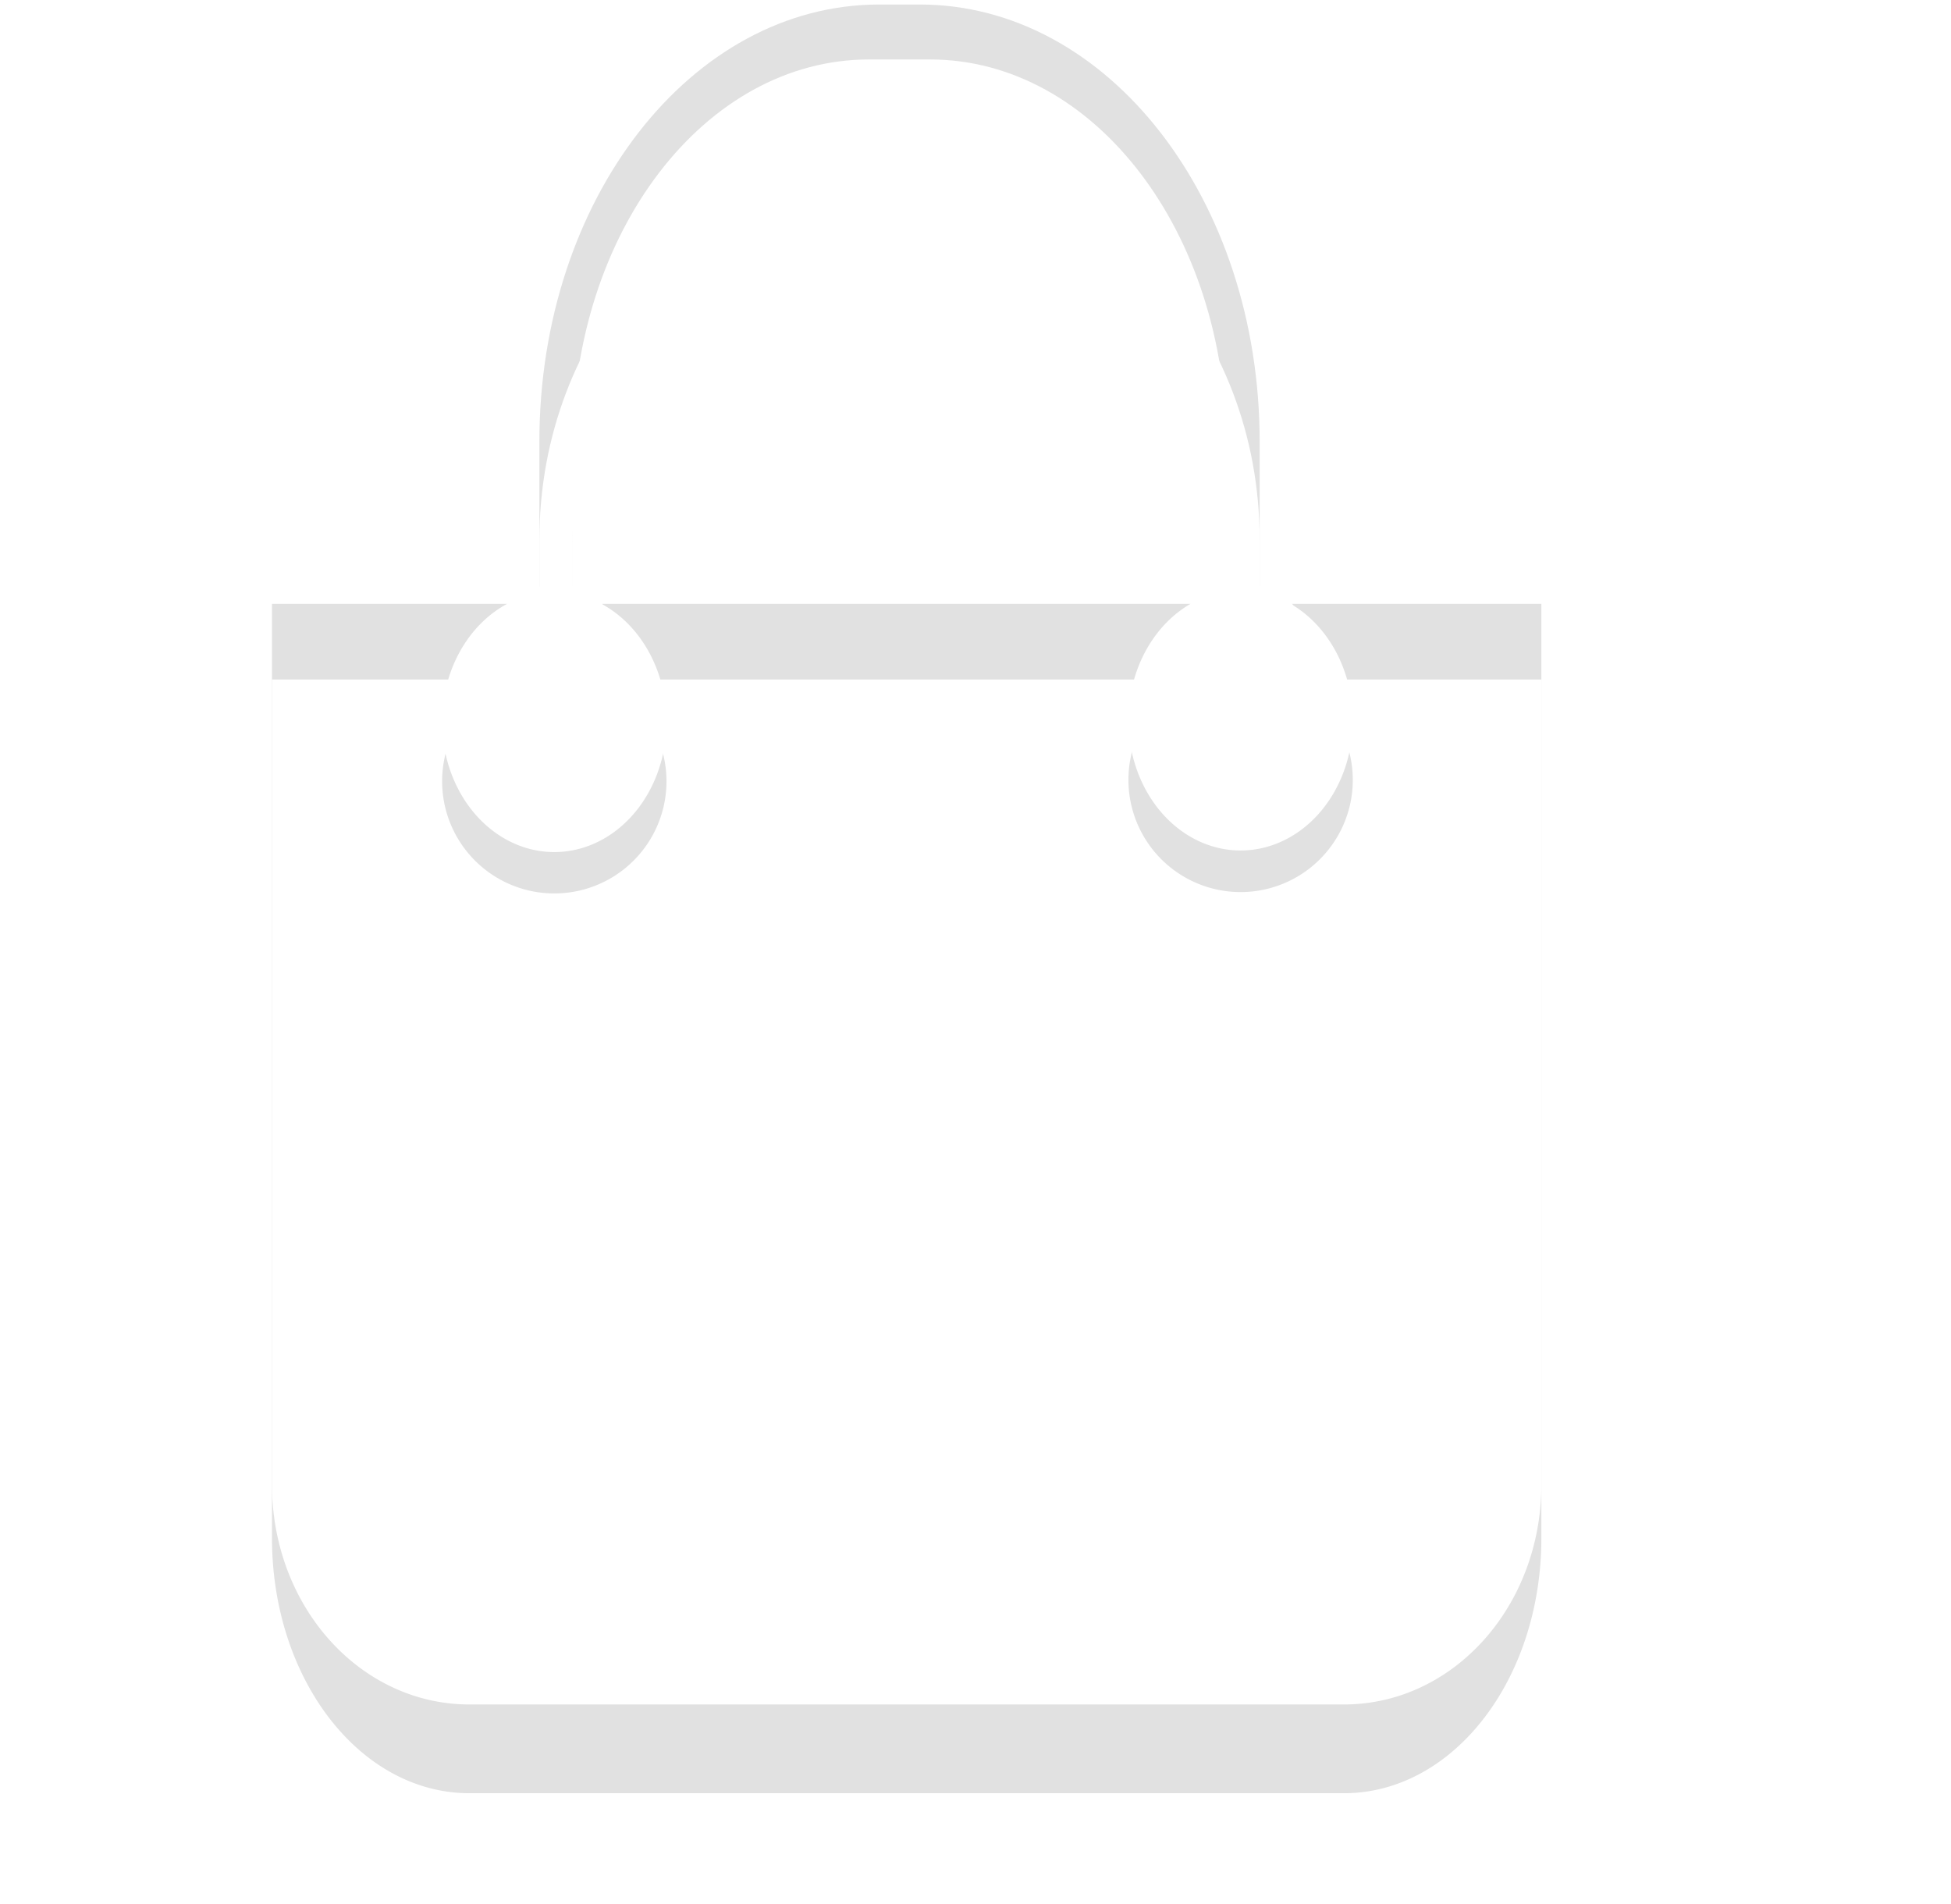 <?xml version="1.0" encoding="UTF-8" standalone="no"?>
<svg
   id="Layer_1"
   data-name="Layer 1"
   viewBox="0 0 122.88 119.91"
   version="1.1"
   sodipodi:docname="shopable-post-card-icon.svg"
   inkscape:version="1.1.2 (b8e25be8, 2022-02-05)"
   xmlns:inkscape="http://www.inkscape.org/namespaces/inkscape"
   xmlns:sodipodi="http://sodipodi.sourceforge.net/DTD/sodipodi-0.dtd"
   xmlns="http://www.w3.org/2000/svg"
   xmlns:svg="http://www.w3.org/2000/svg"
   xmlns:rdf="http://www.w3.org/1999/02/22-rdf-syntax-ns#"
   xmlns:cc="http://creativecommons.org/ns#"
   xmlns:dc="http://purl.org/dc/elements/1.1/">
  <defs
     id="defs345">
    <filter
       inkscape:collect="always"
       style="color-interpolation-filters:sRGB"
       id="filter1021"
       x="-0.249"
       y="-0.205"
       width="1.499"
       height="1.411">
      <feGaussianBlur
         inkscape:collect="always"
         stdDeviation="7.061"
         id="feGaussianBlur1023" />
    </filter>
  </defs>
  <sodipodi:namedview
     id="namedview343"
     pagecolor="#ffffff"
     bordercolor="#666666"
     borderopacity="1.0"
     inkscape:pageshadow="2"
     inkscape:pageopacity="0.0"
     inkscape:pagecheckerboard="0"
     showgrid="false"
     inkscape:zoom="2.4141688"
     inkscape:cx="54.262983"
     inkscape:cy="48.878107"
     inkscape:window-width="1920"
     inkscape:window-height="1052"
     inkscape:window-x="0"
     inkscape:window-y="28"
     inkscape:window-maximized="0"
     inkscape:current-layer="Layer_1" />
  <title
     id="title338">communities-social</title>
  <g
     id="g1001"
     transform="matrix(1.178,0,0,1.367,-14.854,-21.531)"
     style="opacity:0.121;fill:#000000;filter:url(#filter1021)">
    <g
       id="g999"
       style="opacity:1;fill:#000000;fill-opacity:1;stroke:none;stroke-opacity:1"
       transform="matrix(0.189,0,0,0.189,-23.197,40.785)">
      <g
         id="g995"
         style="fill:#000000;fill-opacity:1;stroke:none;stroke-opacity:1">
        <path
           inkscape:connector-curvature="0"
           id="path991"
           d="M 266.393,14.755 V 242.495 c 0,34.482 24.908,62.234 55.856,62.234 h 247.385 c 30.948,0 55.856,-27.752 55.856,-62.234 V 14.755 h -70.529 a 16.707,17.412 0 0 1 0.436,0.436 31.74,31.743 0 0 1 16.007,34.779 A 31.74,31.743 0 0 1 533.593,74.152 31.74,31.743 0 0 1 509.413,36.341 V 36.292 A 31.74,31.743 0 0 1 526.245,14.755 H 359.599 a 31.74,31.743 0 0 1 17.656,35.604 31.74,31.743 0 0 1 -37.811,24.181 31.74,31.743 0 0 1 -24.181,-37.811 v -0.048 A 31.74,31.743 0 0 1 332.921,14.755 h -66.527 z"
           style="opacity:1;fill:#000000;fill-opacity:1;stroke:none;stroke-width:7;stroke-linecap:round;stroke-miterlimit:4;stroke-dasharray:none;stroke-dashoffset:0;stroke-opacity:1" />
        <path
           inkscape:connector-curvature="0"
           id="path993"
           d="m 438.199,-131.359 c -53.275,0 -96.163,47.545 -96.163,106.606 v 35.311 c 2.108,-0.151 4.227,-0.259 6.37,-0.259 h 3.019 v -33.891 c 0,-52.28 37.396,-94.366 83.848,-94.366 h 17.288 c 46.452,0 83.848,42.086 83.848,94.366 v 33.891 h 9.389 v -35.052 c 0,-59.061 -42.888,-106.606 -96.163,-106.606 h -11.436 z"
           style="opacity:1;fill:#000000;fill-opacity:1;stroke:none;stroke-width:6.209;stroke-linecap:round;stroke-miterlimit:4;stroke-dasharray:none;stroke-dashoffset:0;stroke-opacity:1" />
      </g>
      <g
         id="g997"
         style="fill:#000000;fill-opacity:1;stroke:none;stroke-opacity:1"
         transform="matrix(0.318,0,0,0.331,297.509,91.432)" />
    </g>
  </g>
  <g
     id="g2703">
    <g
       id="g10115"
       transform="matrix(1.178,0,0,1.178,-14.854,-8.528)"
       style="fill:#ffffff">
      <g
         id="g4060"
         style="opacity:1;fill:#ffffff;fill-opacity:1;stroke:none;stroke-opacity:1"
         transform="matrix(0.189,0,0,0.189,-23.197,40.785)">
        <g
           id="g4836"
           style="fill:#ffffff;fill-opacity:1;stroke:none;stroke-opacity:1">
          <path
             inkscape:connector-curvature="0"
             id="rect11881"
             d="M 266.393,14.755 V 242.495 c 0,34.482 24.908,62.234 55.856,62.234 h 247.385 c 30.948,0 55.856,-27.752 55.856,-62.234 V 14.755 h -70.529 a 16.707,17.412 0 0 1 0.436,0.436 31.74,31.743 0 0 1 16.007,34.779 A 31.74,31.743 0 0 1 533.593,74.152 31.74,31.743 0 0 1 509.413,36.341 V 36.292 A 31.74,31.743 0 0 1 526.245,14.755 H 359.599 a 31.74,31.743 0 0 1 17.656,35.604 31.74,31.743 0 0 1 -37.811,24.181 31.74,31.743 0 0 1 -24.181,-37.811 v -0.048 A 31.74,31.743 0 0 1 332.921,14.755 h -66.527 z"
             style="opacity:1;fill:#ffffff;fill-opacity:1;stroke:none;stroke-width:7;stroke-linecap:round;stroke-miterlimit:4;stroke-dasharray:none;stroke-dashoffset:0;stroke-opacity:1" />
          <path
             inkscape:connector-curvature="0"
             id="rect11894"
             d="m 438.199,-131.359 c -53.275,0 -96.163,47.545 -96.163,106.606 v 35.311 c 2.108,-0.151 4.227,-0.259 6.37,-0.259 h 3.019 v -33.891 c 0,-52.28 37.396,-94.366 83.848,-94.366 h 17.288 c 46.452,0 83.848,42.086 83.848,94.366 v 33.891 h 9.389 v -35.052 c 0,-59.061 -42.888,-106.606 -96.163,-106.606 h -11.436 z"
             style="opacity:1;fill:#ffffff;fill-opacity:1;stroke:none;stroke-width:6.209;stroke-linecap:round;stroke-miterlimit:4;stroke-dasharray:none;stroke-dashoffset:0;stroke-opacity:1" />
        </g>
        <g
           id="g11910"
           style="fill:#ffffff;fill-opacity:1;stroke:none;stroke-opacity:1"
           transform="matrix(0.318,0,0,0.331,297.509,91.432)" />
      </g>
    </g>
    <g
       id="g2555"
       transform="matrix(1.178,0,0,1.178,84.973,70.174)"
       style="fill:#000000">
      <g
         id="g2553"
         style="opacity:1;fill:#000000;fill-opacity:1;stroke:none;stroke-opacity:1"
         transform="matrix(0.189,0,0,0.189,-23.197,40.785)">
        <g
           id="g2549"
           style="fill:#ffffff;fill-opacity:1;stroke:none;stroke-opacity:1"
           transform="matrix(0.914,0,0,0.96,-409.679,-352.497)">
          <path
             inkscape:connector-curvature="0"
             id="path2547"
             d="m 438.199,-131.359 c -53.275,0 -96.163,47.545 -96.163,106.606 v 35.311 c 2.108,-0.151 4.227,-0.259 6.37,-0.259 h 3.019 v -33.891 c 0,-52.28 37.396,-94.366 83.848,-94.366 h 17.288 c 46.452,0 83.848,42.086 83.848,94.366 v 33.891 h 9.389 v -35.052 c 0,-59.061 -42.888,-106.606 -96.163,-106.606 h -11.436 z"
             style="opacity:1;fill:#ffffff;fill-opacity:1;stroke:none;stroke-width:6.209;stroke-linecap:round;stroke-miterlimit:4;stroke-dasharray:none;stroke-dashoffset:0;stroke-opacity:1" />
        </g>
        <g
           id="g2551"
           style="fill:#000000;fill-opacity:1;stroke:none;stroke-opacity:1"
           transform="matrix(0.318,0,0,0.331,297.509,91.432)" />
      </g>
    </g>
  </g>
</svg>
